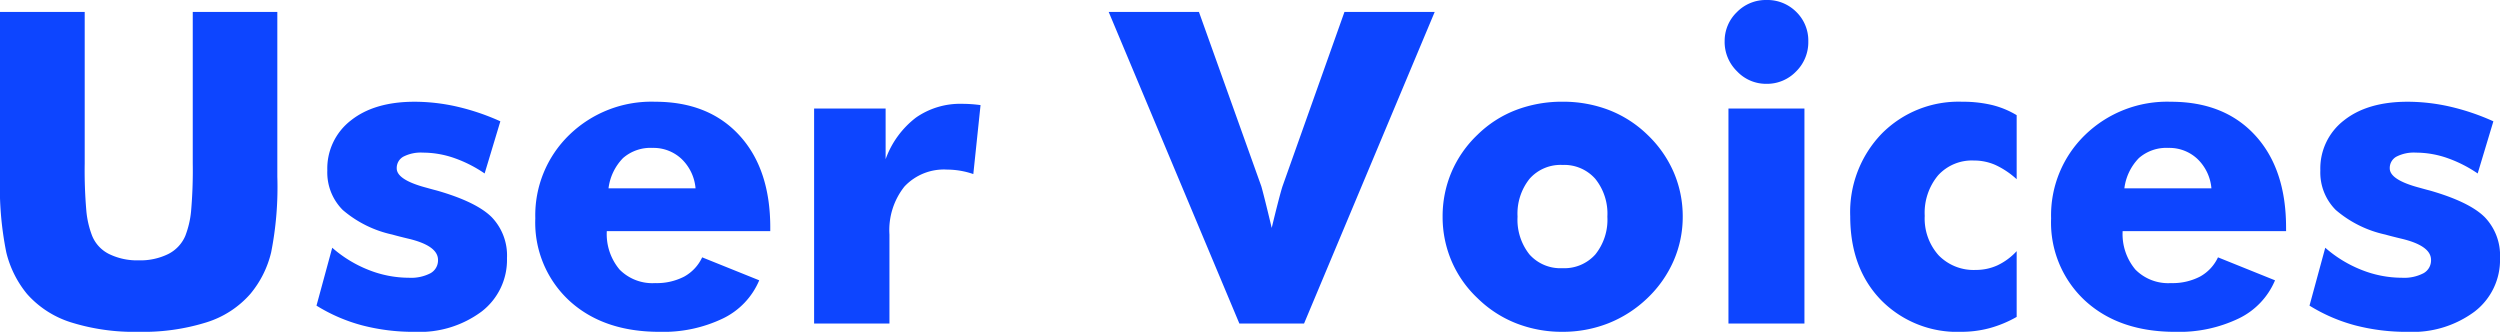 <svg xmlns="http://www.w3.org/2000/svg" width="338.386" height="44.912" viewBox="0 0 338.386 44.912">
  <path id="パス_232" data-name="パス 232" d="M4.235-42.176H15.7v20.512a63.406,63.406,0,0,0,.23,6.5,12.534,12.534,0,0,0,.778,3.3,4.753,4.753,0,0,0,2.3,2.463,8.63,8.63,0,0,0,4,.85,8.541,8.541,0,0,0,3.99-.85,4.9,4.9,0,0,0,2.319-2.463,12.534,12.534,0,0,0,.778-3.3,63.407,63.407,0,0,0,.23-6.5V-42.176H41.772v22.3a45.5,45.5,0,0,1-.835,10.241A13.741,13.741,0,0,1,38.114-4,13.02,13.02,0,0,1,32.179-.158a28.673,28.673,0,0,1-9.161,1.282A28.644,28.644,0,0,1,13.843-.158,13.224,13.224,0,0,1,7.894-4,14.081,14.081,0,0,1,5.085-9.636a44.756,44.756,0,0,1-.85-10.241v-22.3ZM47.073-2.42l2.132-7.836a16.74,16.74,0,0,0,4.941,3.01,14.829,14.829,0,0,0,5.43,1.052,5.672,5.672,0,0,0,2.938-.619,1.989,1.989,0,0,0,1.008-1.8q0-1.93-4.062-2.881-1.325-.317-2.132-.547a15.263,15.263,0,0,1-6.7-3.327,7.176,7.176,0,0,1-2.089-5.344,8.214,8.214,0,0,1,3.183-6.77q3.183-2.535,8.628-2.535a25.992,25.992,0,0,1,5.69.648,31.2,31.2,0,0,1,5.92,2L69.832-20.31a17.594,17.594,0,0,0-4.148-2.1,12.912,12.912,0,0,0-4.206-.72,5.149,5.149,0,0,0-2.65.547A1.751,1.751,0,0,0,57.934-21q0,1.556,4.033,2.622.922.259,1.383.375,5.33,1.527,7.418,3.587a7.474,7.474,0,0,1,2.089,5.574,8.807,8.807,0,0,1-3.428,7.217,14.069,14.069,0,0,1-9.075,2.751A27.461,27.461,0,0,1,53.238.245,22.837,22.837,0,0,1,47.073-2.42ZM98.381-18.293a6.229,6.229,0,0,0-1.887-3.976,5.535,5.535,0,0,0-3.932-1.5,5.654,5.654,0,0,0-3.99,1.368A7.1,7.1,0,0,0,86.6-18.293ZM108.493-12.5H86.368A7.457,7.457,0,0,0,88.1-7.3a6.243,6.243,0,0,0,4.811,1.829,8.071,8.071,0,0,0,3.932-.879,5.731,5.731,0,0,0,2.434-2.607L107-5.848a10.055,10.055,0,0,1-4.9,5.157,18.61,18.61,0,0,1-8.614,1.815q-7.605,0-12.2-4.22a14.4,14.4,0,0,1-4.595-11.135,15.14,15.14,0,0,1,4.595-11.293,15.943,15.943,0,0,1,11.624-4.494q7.231,0,11.408,4.552t4.177,12.474ZM114.428,0V-29.1h9.68v6.856a12.353,12.353,0,0,1,4.091-5.618,10.439,10.439,0,0,1,6.28-1.873q.6,0,1.224.043t1.253.13l-.979,9.334a10.944,10.944,0,0,0-1.815-.461,10.854,10.854,0,0,0-1.729-.144,7.314,7.314,0,0,0-5.776,2.29,9.472,9.472,0,0,0-2.031,6.5V0Zm57.56,0L154.3-42.176h12.215l8.441,23.594q.115.375.475,1.8t.936,3.846q.461-1.93.864-3.486t.6-2.161l8.383-23.594h12.215L180.745,0ZM221.8-14.462a7.51,7.51,0,0,0-1.642-5.128,5.6,5.6,0,0,0-4.437-1.873,5.591,5.591,0,0,0-4.451,1.873,7.553,7.553,0,0,0-1.628,5.128,7.541,7.541,0,0,0,1.613,5.114,5.6,5.6,0,0,0,4.465,1.858,5.611,5.611,0,0,0,4.451-1.858A7.5,7.5,0,0,0,221.8-14.462Zm10.2,0A14.828,14.828,0,0,1,230.771-8.5a15.637,15.637,0,0,1-3.558,5.07,16.28,16.28,0,0,1-5.286,3.4,16.778,16.778,0,0,1-6.208,1.152,16.935,16.935,0,0,1-6.266-1.152,15.647,15.647,0,0,1-5.229-3.4,14.987,14.987,0,0,1-3.515-5.027,15.154,15.154,0,0,1-1.21-6.007,15.28,15.28,0,0,1,1.2-6.021,15.261,15.261,0,0,1,3.529-5.07,15.185,15.185,0,0,1,5.2-3.342,17.4,17.4,0,0,1,6.295-1.124A17.285,17.285,0,0,1,222-28.9a15.521,15.521,0,0,1,5.214,3.342,15.561,15.561,0,0,1,3.572,5.1A15.051,15.051,0,0,1,232-14.462Zm5.675-23.709a5.391,5.391,0,0,1,1.656-3.976,5.463,5.463,0,0,1,3.99-1.642,5.52,5.52,0,0,1,4.048,1.613,5.412,5.412,0,0,1,1.628,4,5.554,5.554,0,0,1-1.656,4.062,5.448,5.448,0,0,1-4.019,1.671,5.384,5.384,0,0,1-3.976-1.7A5.558,5.558,0,0,1,237.671-38.171ZM238.189,0V-29.1h10.285V0ZM277.2-19.532a11.265,11.265,0,0,0-2.881-1.93,7.182,7.182,0,0,0-2.91-.6,6.182,6.182,0,0,0-4.854,2.017,7.919,7.919,0,0,0-1.8,5.474,7.456,7.456,0,0,0,1.873,5.33,6.6,6.6,0,0,0,5.042,1.988,7.008,7.008,0,0,0,2.924-.619A8.471,8.471,0,0,0,277.2-9.795v8.9A15.8,15.8,0,0,1,273.509.634a14.749,14.749,0,0,1-3.8.49,14.443,14.443,0,0,1-10.875-4.307q-4.163-4.307-4.163-11.336a15.277,15.277,0,0,1,4.249-11.163,14.606,14.606,0,0,1,10.9-4.336,17.061,17.061,0,0,1,4,.432A12,12,0,0,1,277.2-28.2Zm26.36,1.239a6.229,6.229,0,0,0-1.887-3.976,5.535,5.535,0,0,0-3.932-1.5,5.654,5.654,0,0,0-3.99,1.368,7.1,7.1,0,0,0-1.973,4.105ZM313.668-12.5H291.543a7.457,7.457,0,0,0,1.729,5.2,6.243,6.243,0,0,0,4.811,1.829,8.071,8.071,0,0,0,3.932-.879,5.731,5.731,0,0,0,2.434-2.607l7.721,3.111a10.055,10.055,0,0,1-4.9,5.157,18.61,18.61,0,0,1-8.614,1.815q-7.605,0-12.2-4.22a14.4,14.4,0,0,1-4.595-11.135,15.14,15.14,0,0,1,4.595-11.293,15.943,15.943,0,0,1,11.624-4.494q7.231,0,11.408,4.552t4.177,12.474ZM316.837-2.42l2.132-7.836a16.74,16.74,0,0,0,4.941,3.01,14.829,14.829,0,0,0,5.43,1.052,5.672,5.672,0,0,0,2.938-.619,1.989,1.989,0,0,0,1.008-1.8q0-1.93-4.062-2.881-1.325-.317-2.132-.547a15.263,15.263,0,0,1-6.7-3.327,7.176,7.176,0,0,1-2.089-5.344,8.214,8.214,0,0,1,3.183-6.77q3.183-2.535,8.628-2.535a25.992,25.992,0,0,1,5.69.648,31.2,31.2,0,0,1,5.92,2L339.6-20.31a17.594,17.594,0,0,0-4.148-2.1,12.912,12.912,0,0,0-4.206-.72,5.149,5.149,0,0,0-2.65.547A1.751,1.751,0,0,0,327.7-21q0,1.556,4.033,2.622.922.259,1.383.375,5.33,1.527,7.418,3.587a7.474,7.474,0,0,1,2.089,5.574,8.807,8.807,0,0,1-3.428,7.217,14.069,14.069,0,0,1-9.075,2.751A27.461,27.461,0,0,1,323,.245,22.837,22.837,0,0,1,316.837-2.42Z" transform="translate(-4.235 43.789)" fill="#0d45ff"/>
</svg>
